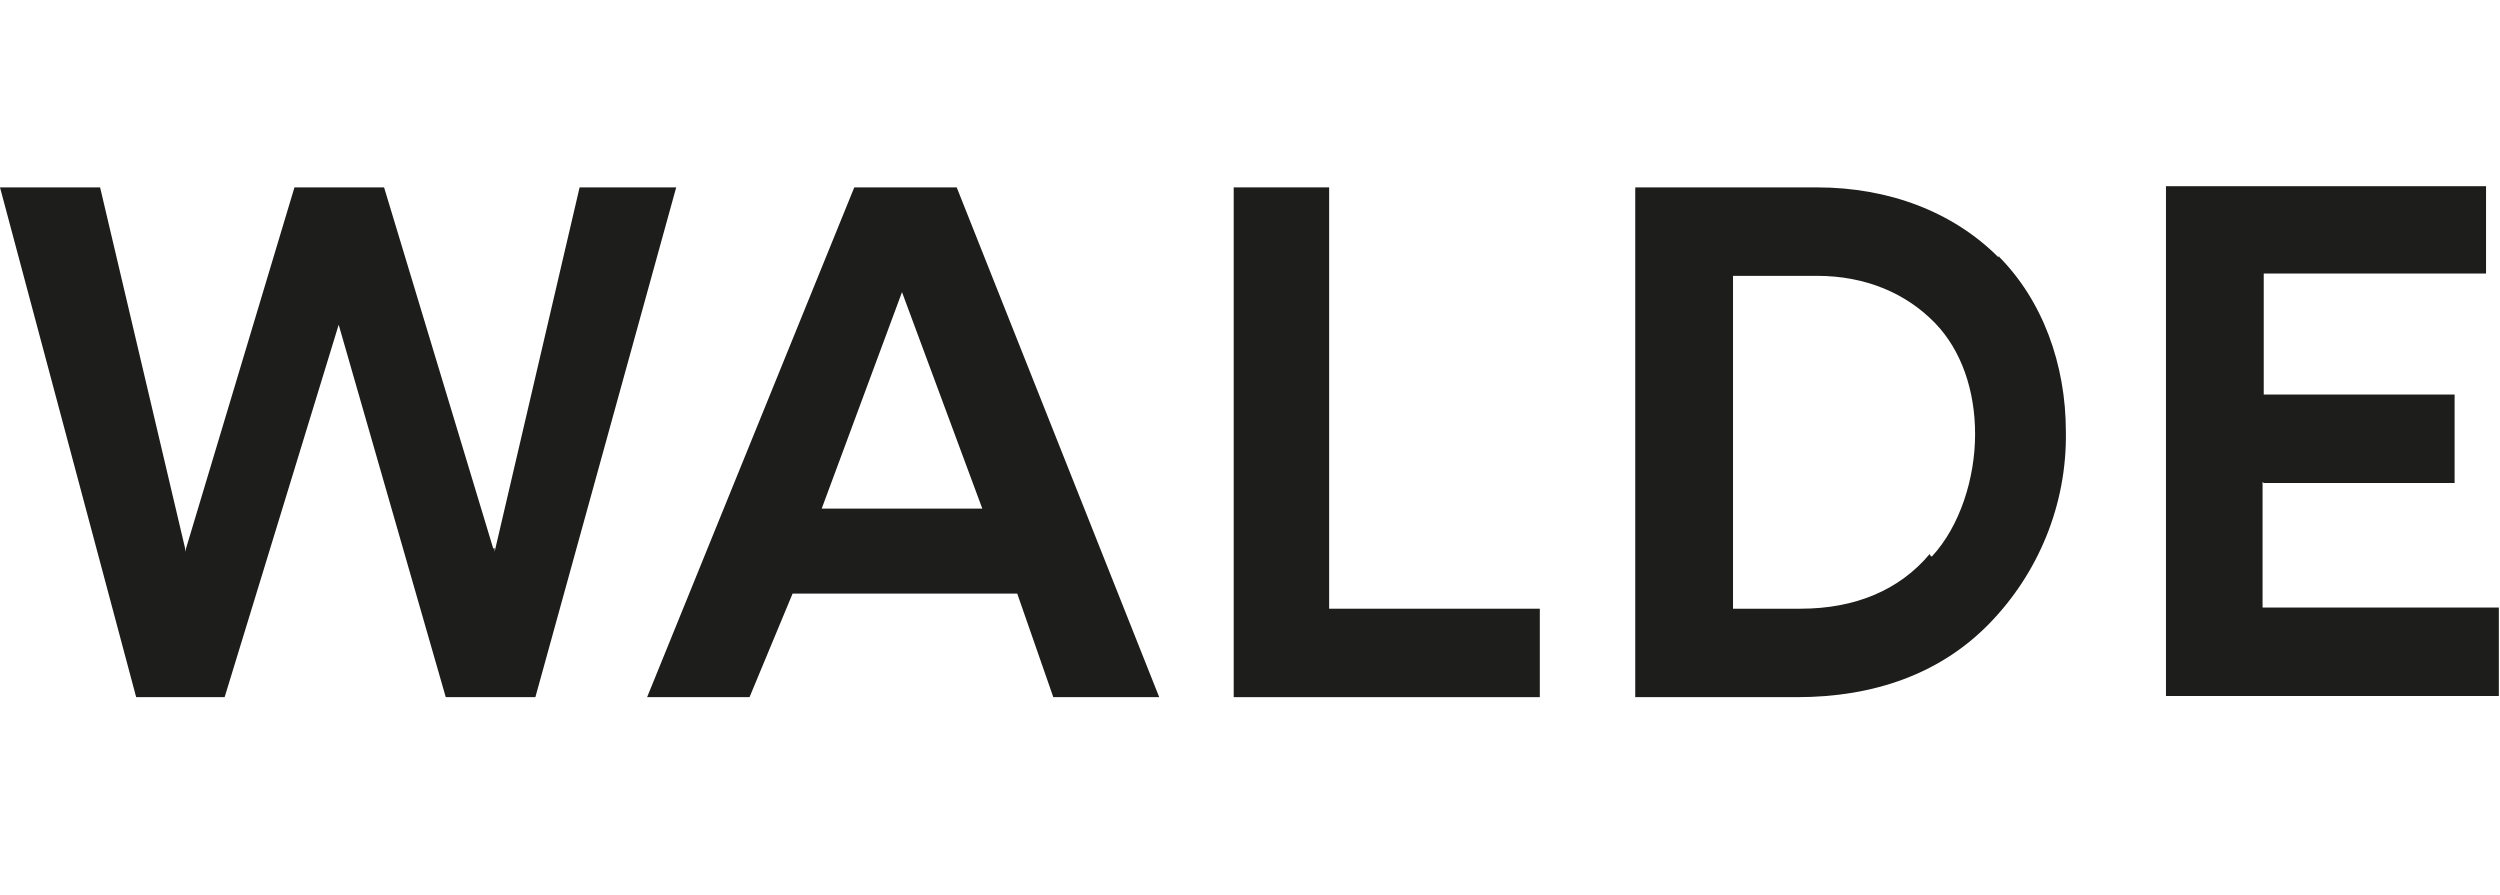 <svg xmlns="http://www.w3.org/2000/svg" id="Ebene_1" viewBox="0 0 214.8 76.9"><defs><style>      .st0 {        fill: #1d1d1b;      }    </style></defs><path class="st0" d="M42.4,47.2l-9.4-31.1h-7.7l-9.4,31.3v-.3l-7.3-31H0l11.7,43.8h7.6l9.8-32,9.2,32h7.7l12.1-43.8h-8.3l-7.3,31.3v-.3h-.1Z"></path><path class="st0" d="M70.6,43.7h0l6.9-18.6,6.9,18.6h-13.9.1ZM82,16.1h-8.6l-17.8,43.8h8.8l3.7-8.9h19.3l3.1,8.9h9.1l-17.4-43.8Z"></path><path class="st0" d="M114.3,16.1h-8.3v43.8h26.3v-7.6h-18.1V16.1h.1Z"></path><path class="st0" d="M165.8,47.6c-2.6,3.1-6.4,4.7-11.1,4.7h-5.8v-28.6h7.2c4.2,0,7.7,1.5,10.2,4.1,2.2,2.3,3.4,5.7,3.4,9.5s-1.3,7.9-3.7,10.5h-.1ZM171.7,22.1c-3.9-3.9-9.4-6-15.6-6s-.3,0-.4,0h-15.2v43.8h13.9c6.6,0,12.3-2,16.5-6.3s6.7-10.2,6.6-16.5c0-5.8-2-11.3-5.8-15.1h.1Z"></path><path class="st0" d="M194.5,41.5h16.4v-7.6h-16.4v-10.4h19.1v-7.5h-27.5v43.8h28.6v-7.6h-20.3v-10.8h0Z"></path></svg>